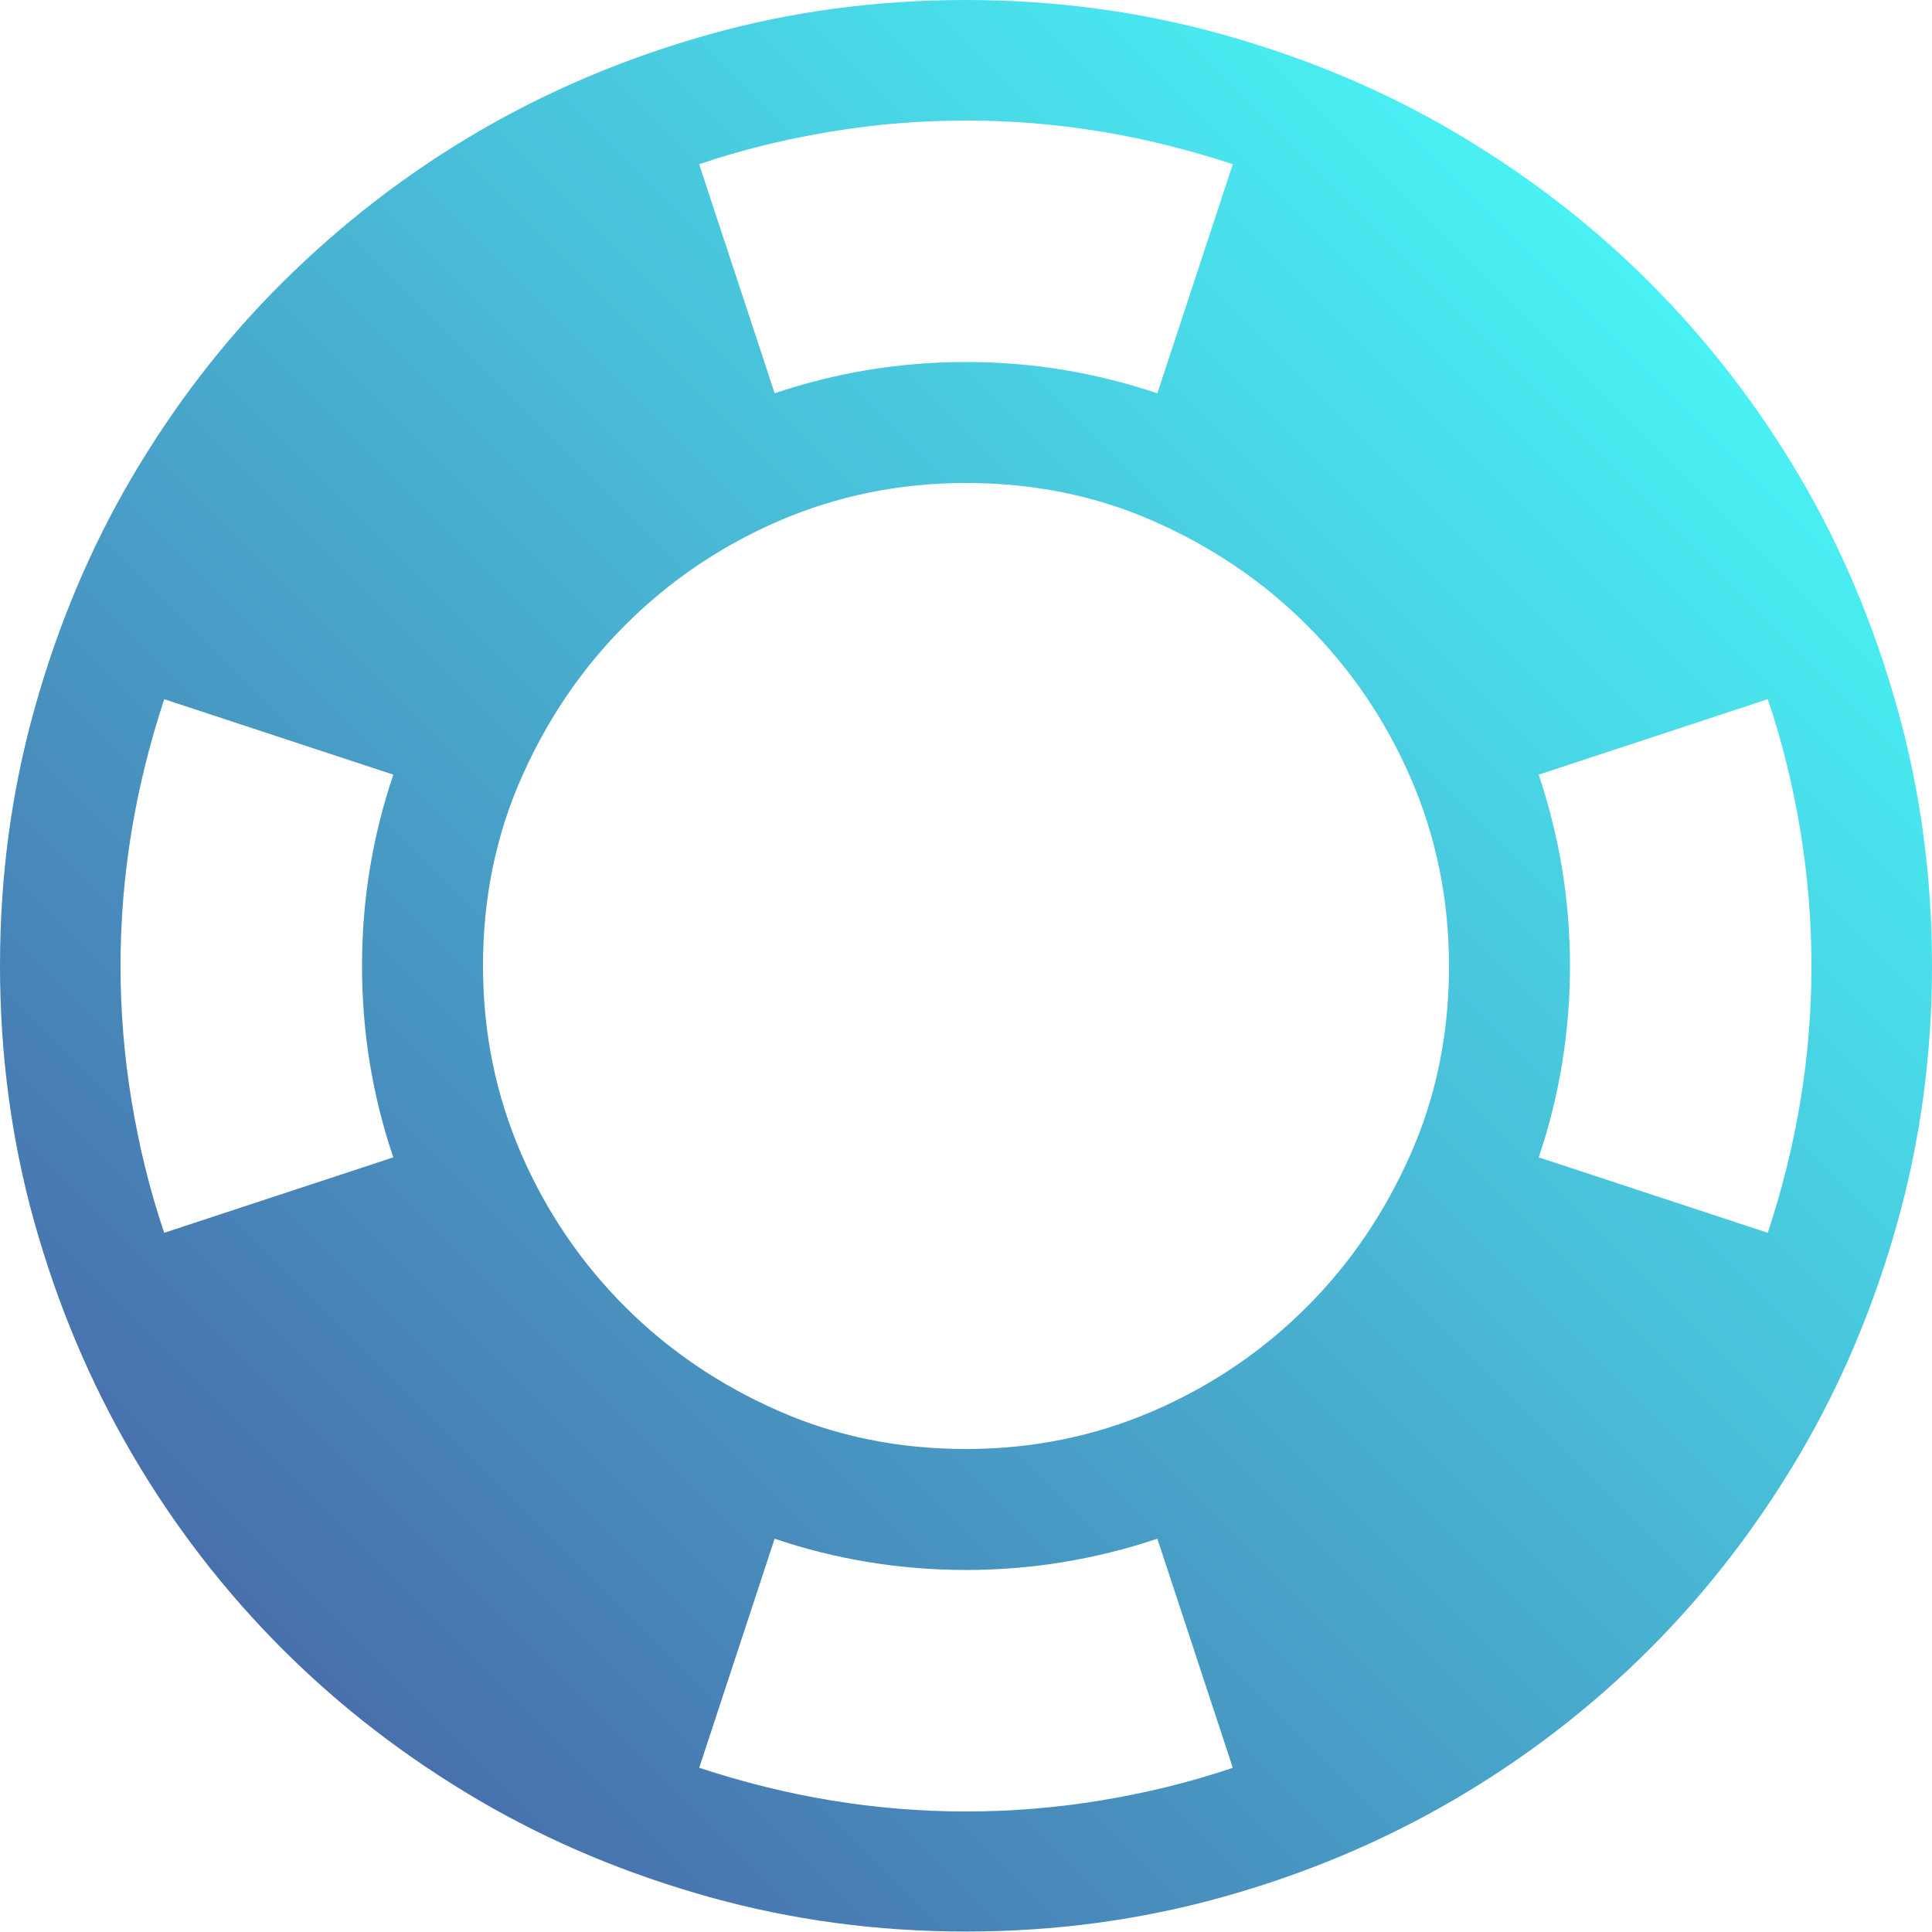 <?xml version="1.0" encoding="UTF-8"?>
<svg id="Calque_2" xmlns="http://www.w3.org/2000/svg" xmlns:xlink="http://www.w3.org/1999/xlink" viewBox="0 0 42 42">
  <defs>
    <style>
      .cls-1 {
        fill: url(#Dégradé_sans_nom_3);
      }
    </style>
    <linearGradient id="Dégradé_sans_nom_3" data-name="Dégradé sans nom 3" x1="39.12" y1="2.88" x2="2.56" y2="39.44" gradientUnits="userSpaceOnUse">
      <stop offset="0" stop-color="#49fffc"/>
      <stop offset="1" stop-color="#4860a4"/>
    </linearGradient>
  </defs>
  <g id="Calque_1-2" data-name="Calque_1">
    <path class="cls-1" d="M21,0c1.93,0,3.79.25,5.58.75s3.47,1.2,5.02,2.11,2.98,2,4.26,3.28,2.37,2.7,3.28,4.25,1.61,3.23,2.11,5.02.75,3.65.75,5.58-.25,3.79-.75,5.58-1.2,3.47-2.11,5.02-2,2.98-3.28,4.26-2.7,2.37-4.26,3.28-3.23,1.61-5.02,2.11-3.65.75-5.58.75-3.79-.25-5.58-.75-3.47-1.2-5.02-2.11-2.98-2-4.26-3.28-2.37-2.7-3.28-4.26-1.61-3.23-2.11-5.01-.75-3.65-.75-5.59.25-3.79.75-5.58,1.2-3.47,2.11-5.02,2-2.98,3.28-4.25,2.7-2.37,4.26-3.28,3.23-1.61,5.01-2.11,3.65-.75,5.59-.75ZM2.62,21c0,.98.08,1.96.24,2.93s.39,1.93.71,2.87c.83-.27,1.66-.55,2.49-.82s1.66-.55,2.49-.82c-.45-1.33-.68-2.71-.68-4.16s.23-2.82.68-4.16l-4.98-1.64c-.31.94-.55,1.9-.71,2.87s-.24,1.95-.24,2.93ZM10.5,21c0,1.45.28,2.81.83,4.08s1.31,2.38,2.26,3.33,2.06,1.7,3.33,2.26,2.63.83,4.08.83,2.81-.28,4.08-.83,2.38-1.31,3.33-2.26,1.7-2.06,2.26-3.33.83-2.63.83-4.08-.28-2.81-.83-4.08-1.31-2.38-2.26-3.33-2.06-1.7-3.33-2.26-2.63-.83-4.08-.83-2.81.28-4.08.83-2.38,1.31-3.33,2.26-1.7,2.06-2.26,3.33-.83,2.63-.83,4.08ZM26.8,3.57c-.94-.31-1.9-.55-2.87-.71s-1.95-.24-2.93-.24-1.96.08-2.93.24-1.93.39-2.87.71c.27.83.55,1.67.82,2.49s.55,1.66.82,2.49c1.33-.45,2.71-.68,4.16-.68s2.82.23,4.16.68l1.64-4.98ZM15.2,38.43c.94.31,1.9.55,2.87.71s1.95.24,2.93.24,1.96-.08,2.93-.24,1.93-.39,2.87-.71c-.27-.83-.55-1.66-.82-2.49s-.55-1.66-.82-2.49c-1.34.45-2.73.68-4.16.68s-2.84-.23-4.16-.68l-1.64,4.98ZM39.38,21c0-.98-.08-1.96-.24-2.93s-.39-1.93-.71-2.87c-.83.27-1.66.55-2.49.82s-1.66.55-2.49.82c.45,1.34.68,2.73.68,4.16s-.23,2.84-.68,4.16l4.98,1.64c.31-.94.55-1.9.71-2.87s.24-1.95.24-2.93Z"/>
  </g>
</svg>